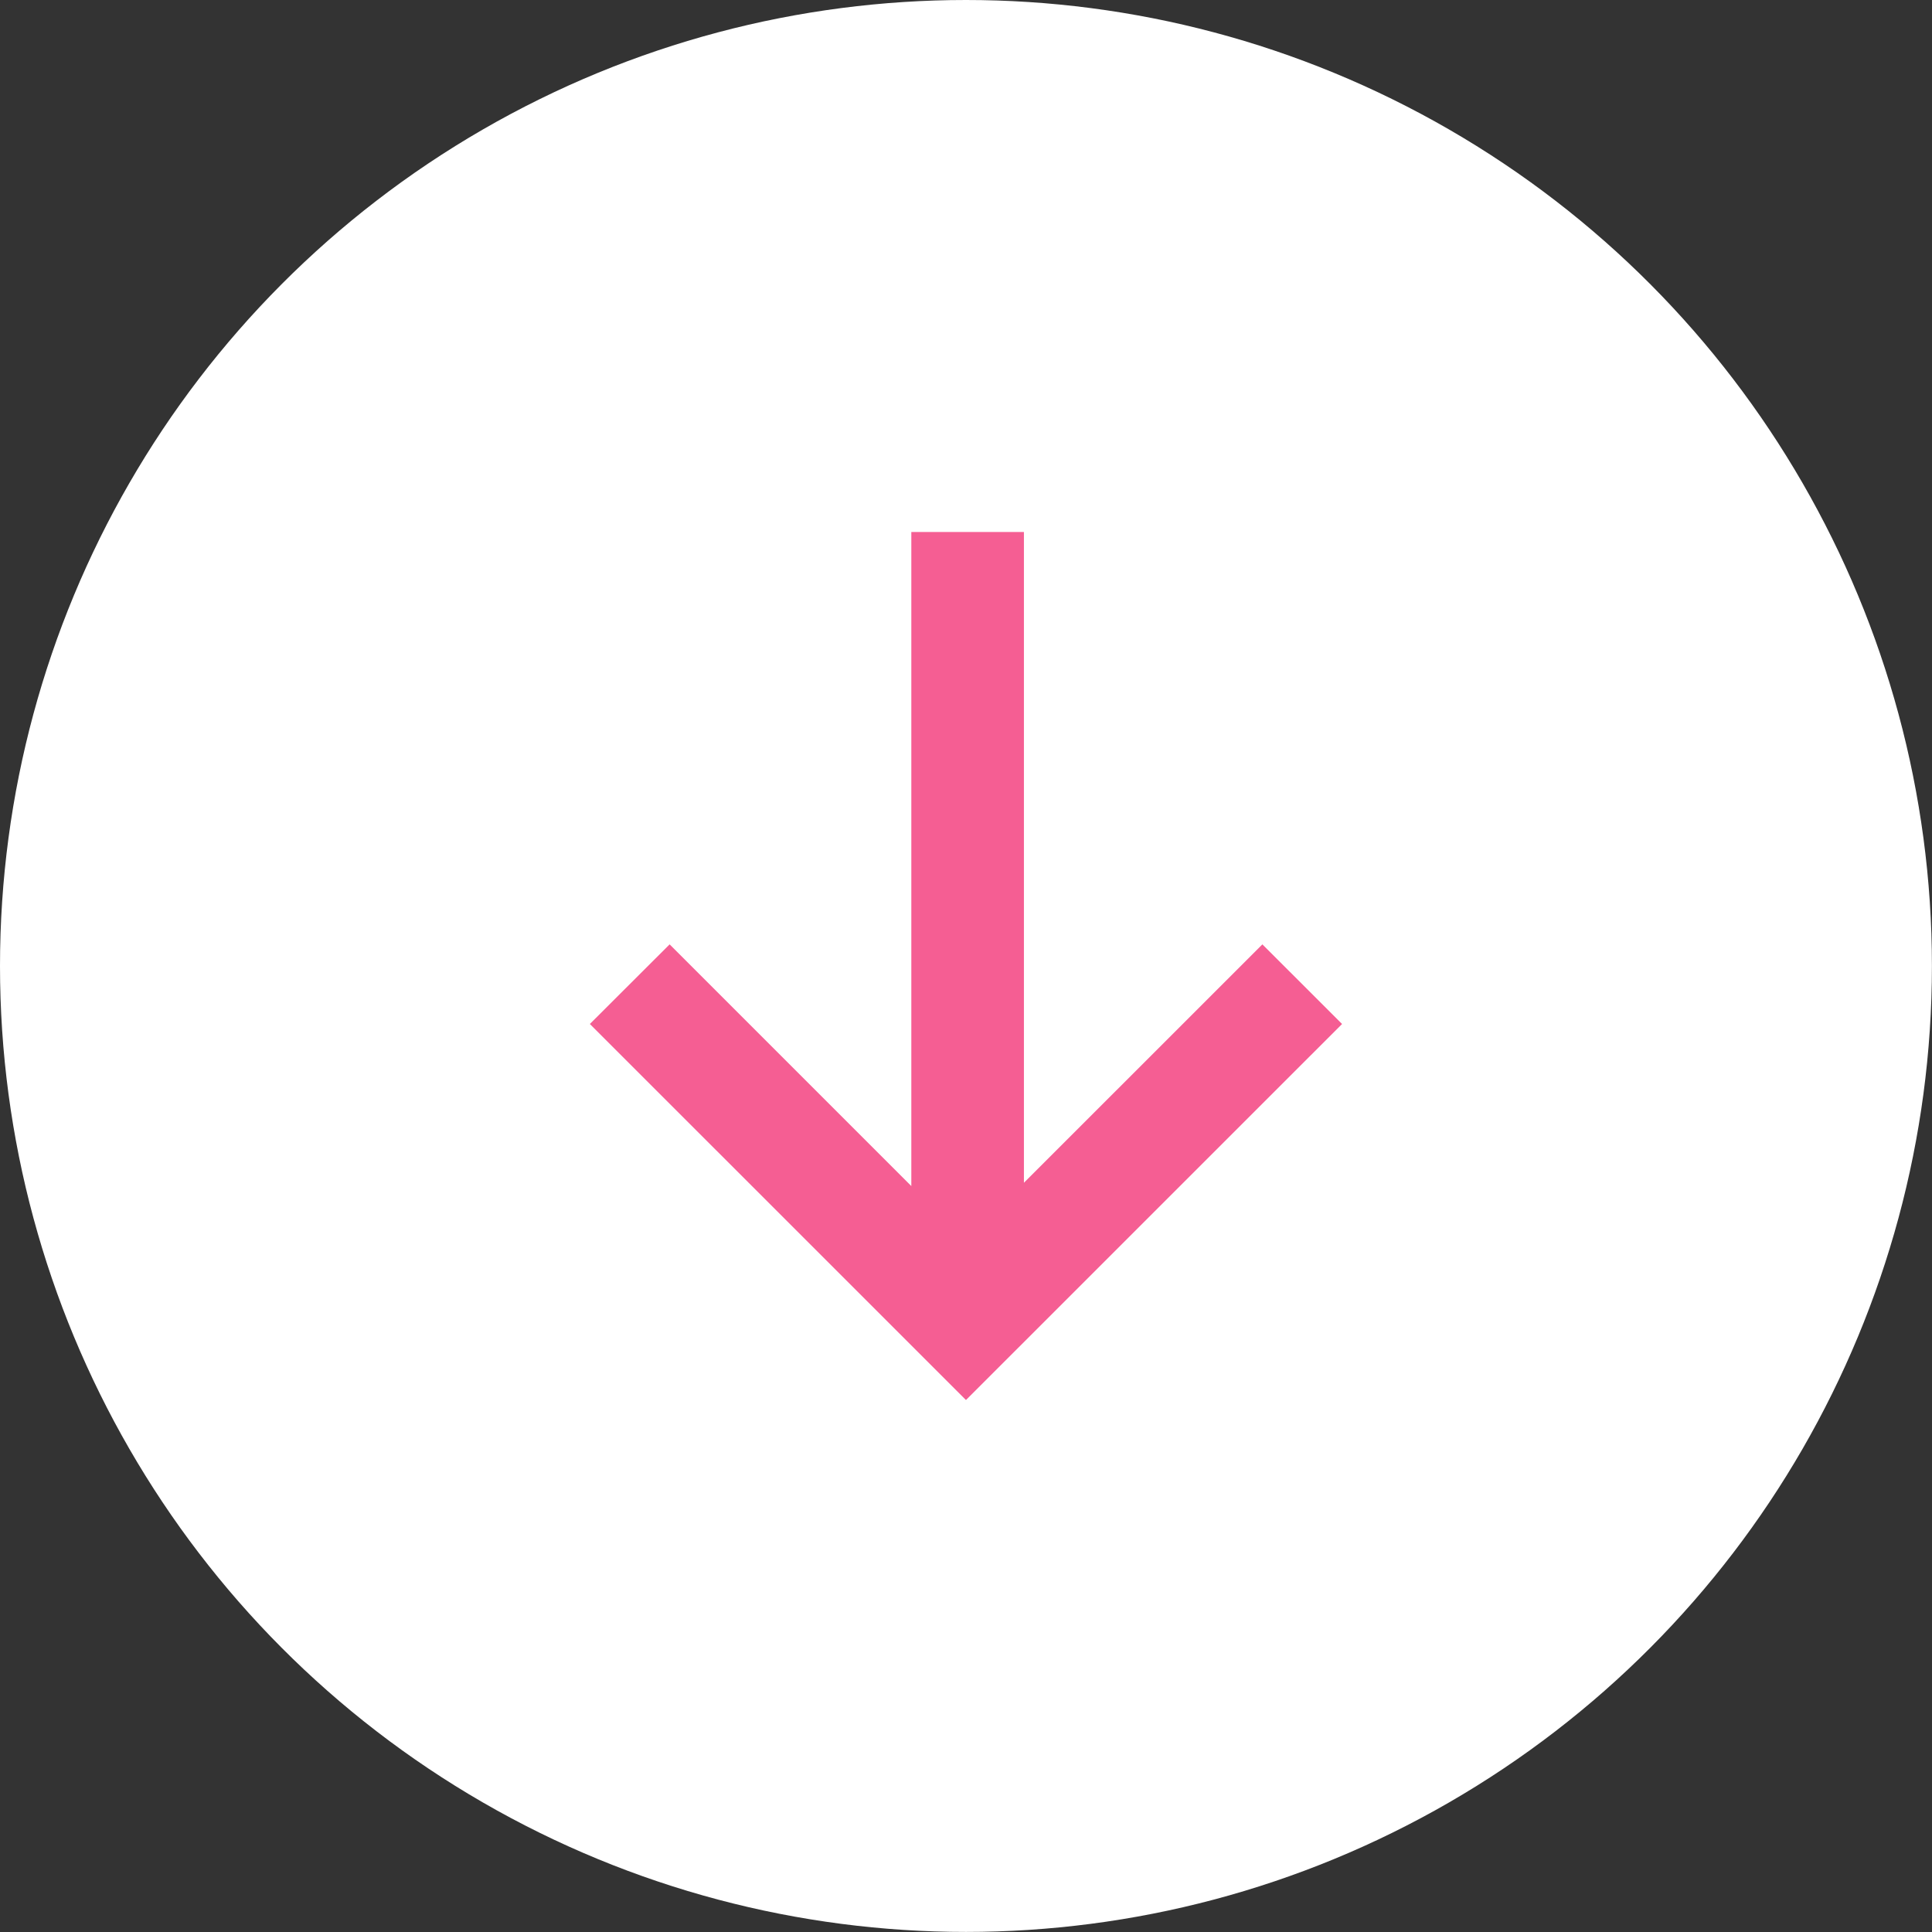 <?xml version="1.0" encoding="utf-8"?>
<!-- Generator: Adobe Illustrator 24.0.1, SVG Export Plug-In . SVG Version: 6.00 Build 0)  -->
<svg version="1.1" id="icons" xmlns="http://www.w3.org/2000/svg" xmlns:xlink="http://www.w3.org/1999/xlink" x="0px" y="0px"
	 width="28.001px" height="28.001px" viewBox="0 0 28.001 28.001" style="enable-background:new 0 0 28.001 28.001;"
	 xml:space="preserve">
<rect x="0" y="0" width="28.001" height="28.001" fill="#333333" stroke="none"/>
<style type="text/css">
	.st0{fill:#FFFFFF;}
	.st1{fill:#F55E93;}
</style>
<circle class="st0" cx="14" cy="14" r="14"/>
<polygon class="st1" points="9.705,13.687 8.549,14.841 14,20.291 19.451,14.841 18.296,13.687 14.84,17.142 14.84,7.71 
	13.208,7.71 13.208,17.19 "/>
</svg>
